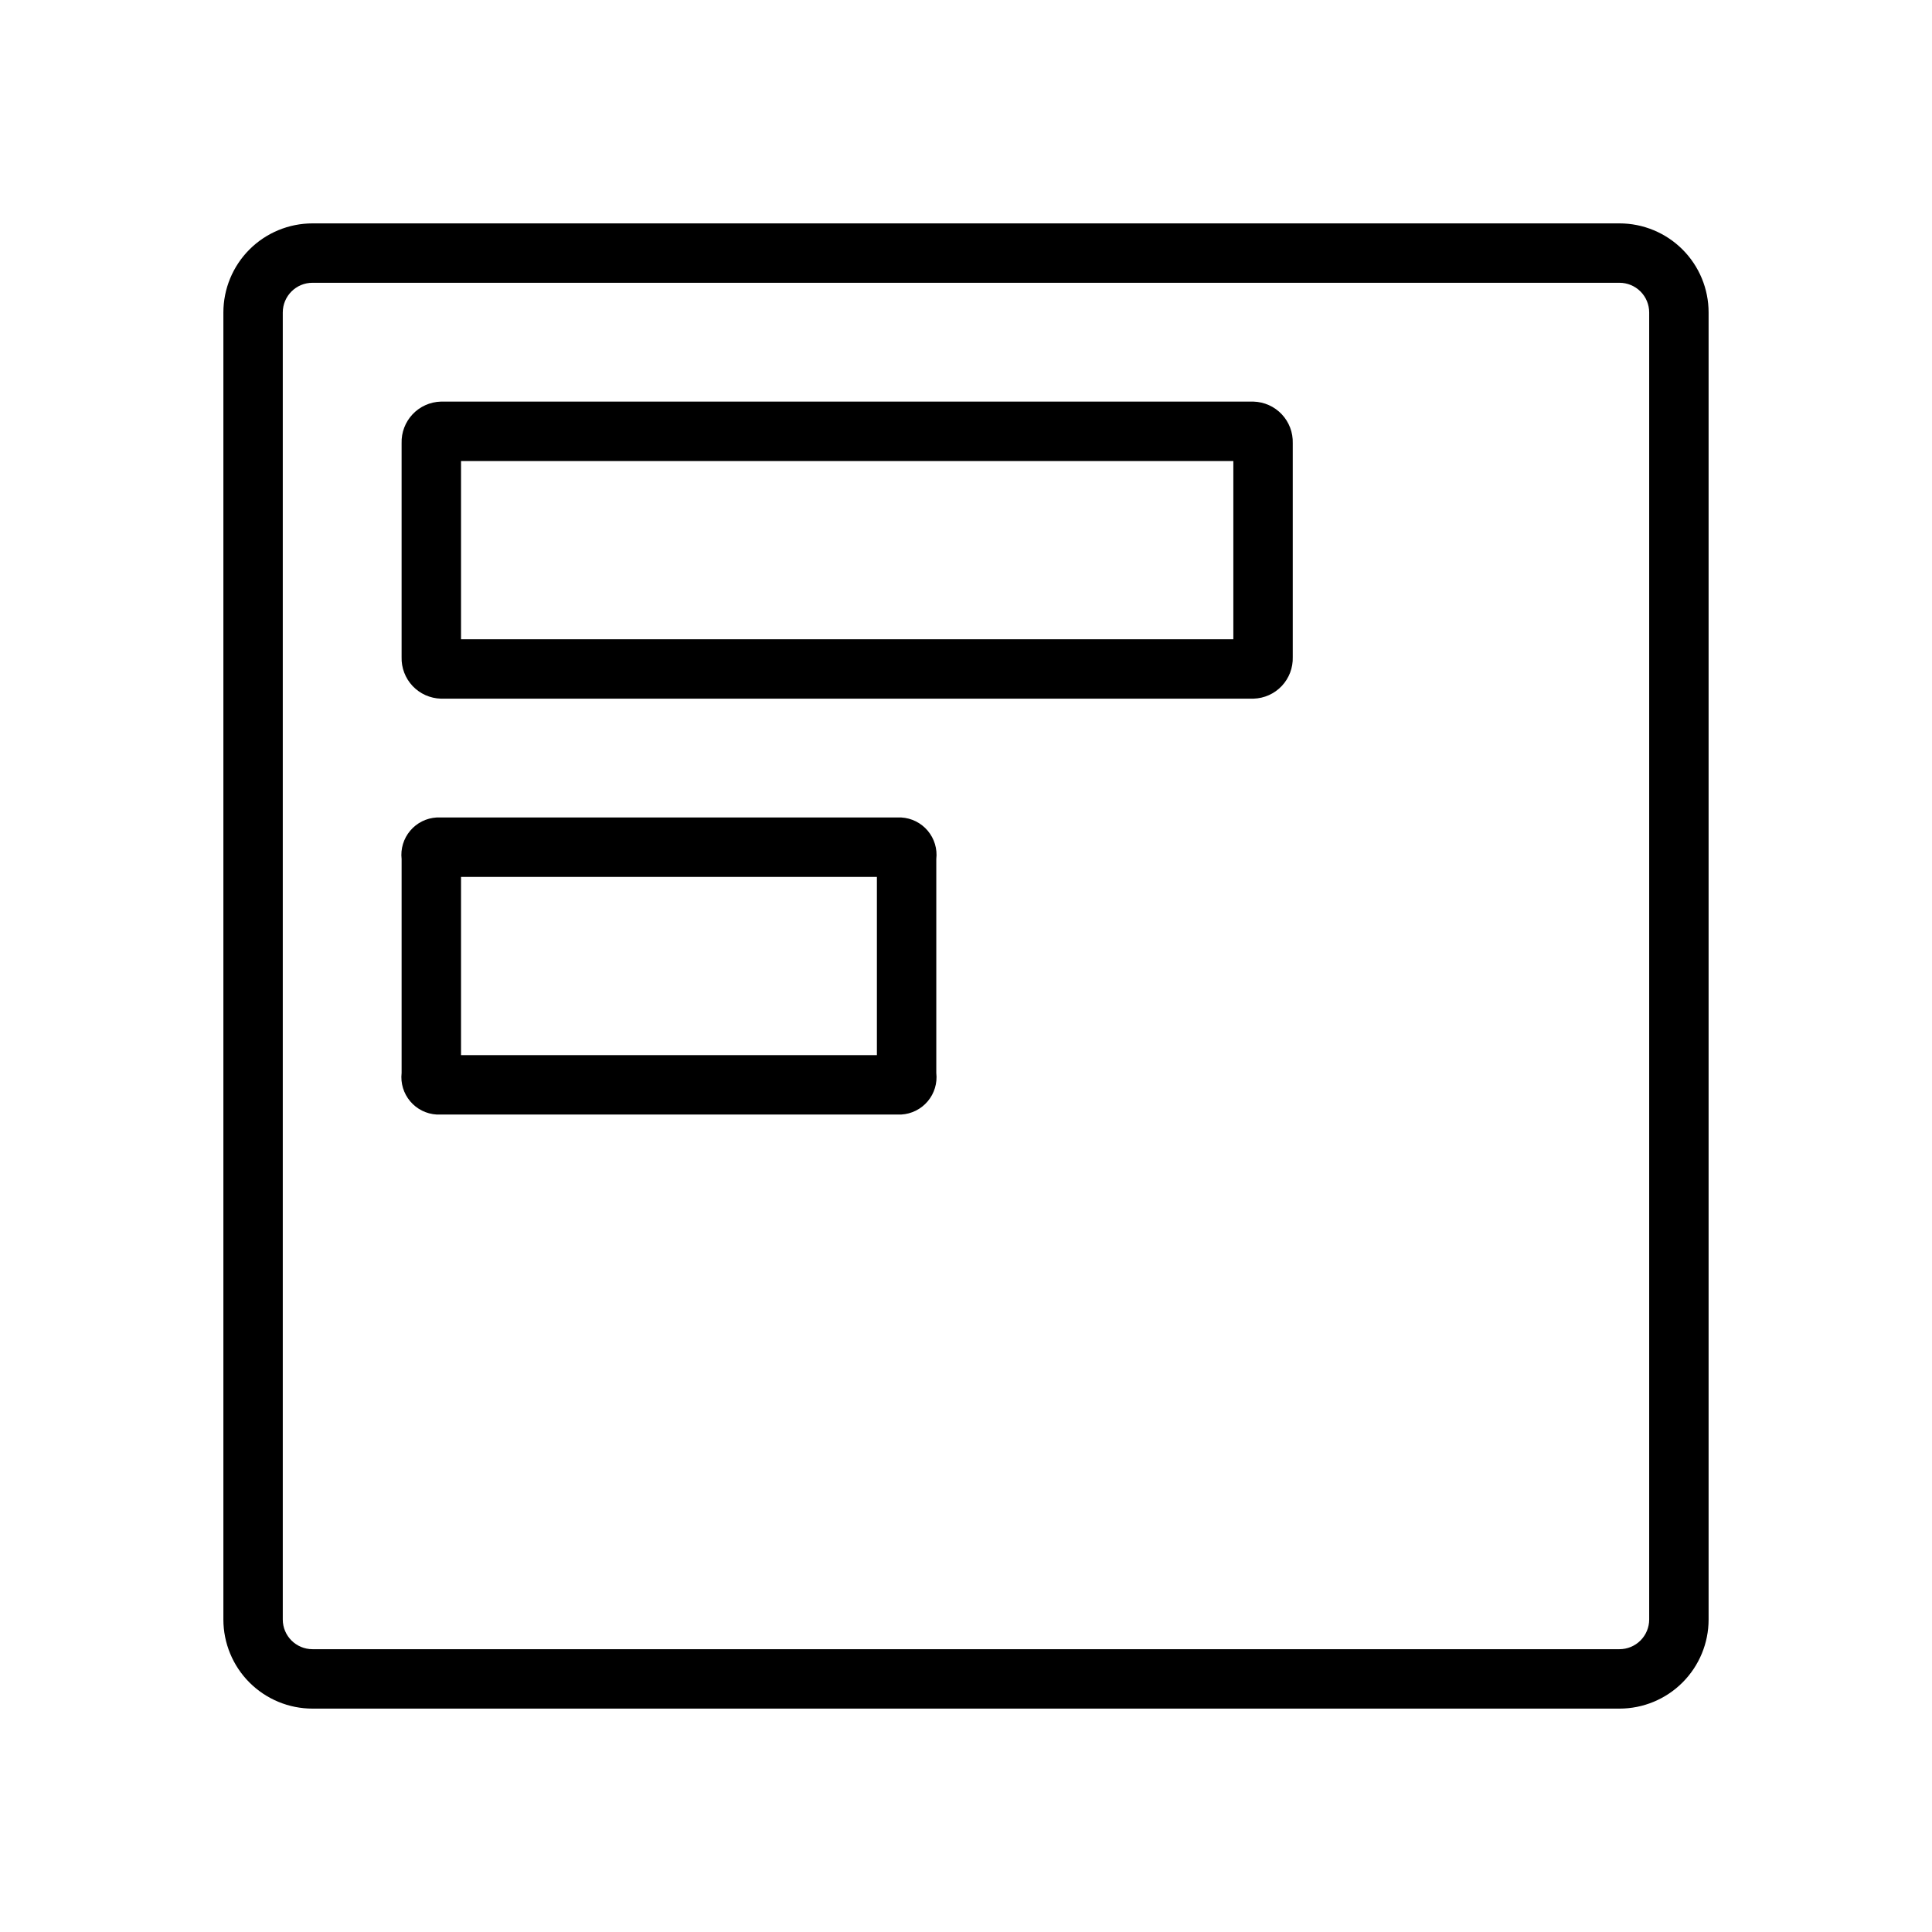 <?xml version="1.0" encoding="UTF-8"?>
<!-- Uploaded to: ICON Repo, www.iconrepo.com, Generator: ICON Repo Mixer Tools -->
<svg fill="#000000" width="800px" height="800px" version="1.1" viewBox="144 144 512 512" xmlns="http://www.w3.org/2000/svg">
 <g>
  <path d="m573.18 203.2h-346.37c-6.262 0-12.27 2.488-16.699 6.914-4.426 4.43-6.914 10.438-6.914 16.699v346.37c0 6.262 2.488 12.27 6.914 16.699 4.43 4.43 10.438 6.918 16.699 6.918h346.37c6.262 0 12.27-2.488 16.699-6.918 4.43-4.43 6.918-10.438 6.918-16.699v-346.37c0-6.262-2.488-12.27-6.918-16.699-4.43-4.426-10.438-6.914-16.699-6.914zm7.871 369.98c0 2.086-0.828 4.09-2.305 5.566s-3.481 2.305-5.566 2.305h-346.37c-4.348 0-7.871-3.523-7.871-7.871v-346.37c0-4.348 3.523-7.871 7.871-7.871h346.37c2.086 0 4.09 0.828 5.566 2.305 1.477 1.477 2.305 3.481 2.305 5.566z"/>
  <path d="m476.2 250.43h-215.38c-2.84 0.082-5.531 1.289-7.481 3.356-1.945 2.07-2.996 4.824-2.91 7.664v56.68c-0.086 2.84 0.965 5.598 2.91 7.664 1.949 2.066 4.641 3.273 7.481 3.356h215.38c2.84-0.082 5.531-1.289 7.481-3.356 1.949-2.066 2.996-4.824 2.91-7.664v-56.68c0.086-2.84-0.961-5.594-2.91-7.664-1.949-2.066-4.641-3.273-7.481-3.356zm-5.352 62.977h-204.67v-47.23h204.67z"/>
  <path d="m382.84 360.64h-123.12c-2.723 0.156-5.262 1.426-7.016 3.512-1.758 2.086-2.582 4.801-2.273 7.512v56.68-0.004c-0.309 2.711 0.516 5.426 2.273 7.512 1.754 2.086 4.293 3.356 7.016 3.512h123.12c2.723-0.156 5.262-1.426 7.019-3.512 1.758-2.086 2.578-4.801 2.269-7.512v-56.676c0.309-2.711-0.512-5.426-2.269-7.512-1.758-2.086-4.297-3.356-7.019-3.512zm-6.453 62.977h-110.21v-47.23h110.21z"/>
 </g>
</svg>